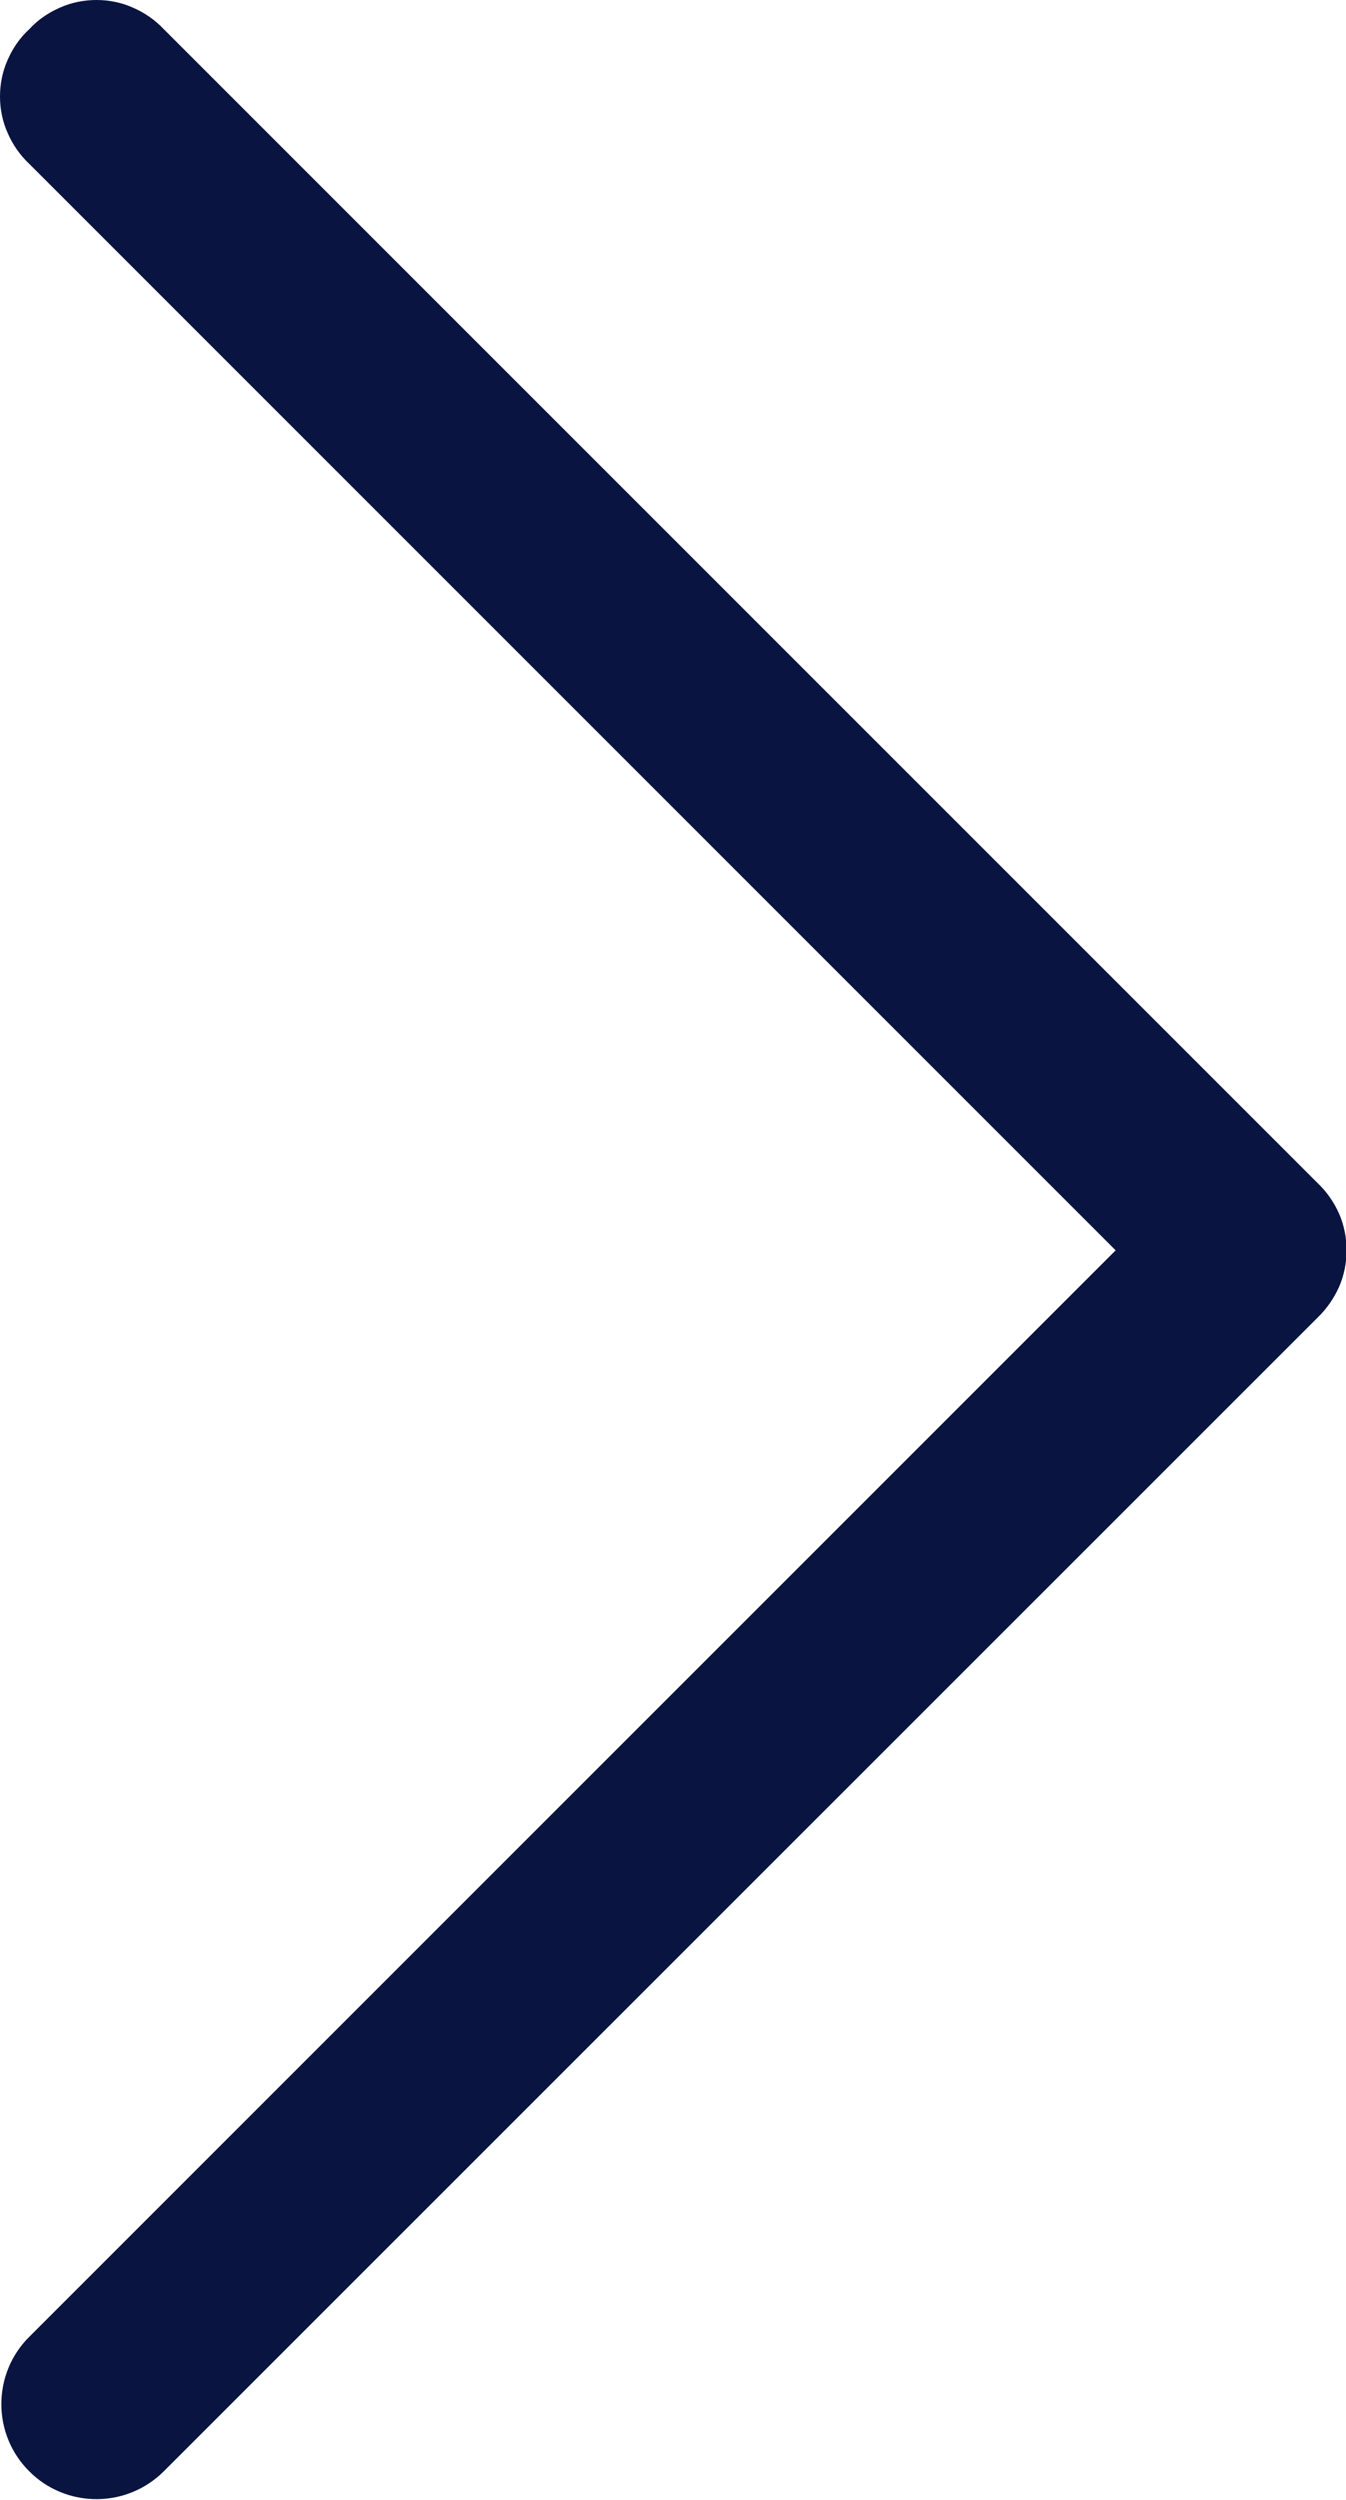 <svg xmlns="http://www.w3.org/2000/svg" width="7" height="13" viewBox="0 0 7 13" fill="none"><path d="M6.852 6.152L0.852 0.152L0.152 0.852L6.152 6.852L6.852 6.152ZM0.852 12.851L6.852 6.852L6.152 6.152L0.152 12.152L0.852 12.851ZM0.852 0.152C0.807 0.104 0.752 0.066 0.692 0.04C0.632 0.013 0.567 0 0.502 0C0.436 0 0.371 0.013 0.311 0.04C0.251 0.066 0.196 0.104 0.152 0.152C0.104 0.196 0.066 0.251 0.04 0.311C0.013 0.371 0 0.436 0 0.502C0 0.567 0.013 0.632 0.04 0.692C0.066 0.752 0.104 0.807 0.152 0.852L0.852 0.152ZM6.502 6.502L6.852 6.852C6.899 6.807 6.937 6.752 6.964 6.692C6.99 6.632 7.003 6.567 7.003 6.502C7.003 6.436 6.99 6.371 6.964 6.311C6.937 6.251 6.899 6.196 6.852 6.152L6.502 6.502ZM0.152 12.152C0.059 12.244 0.007 12.37 0.007 12.502C0.007 12.633 0.059 12.759 0.152 12.851C0.244 12.944 0.37 12.996 0.502 12.996C0.633 12.996 0.759 12.944 0.852 12.851L0.152 12.152Z" fill="#0A1441"></path></svg>